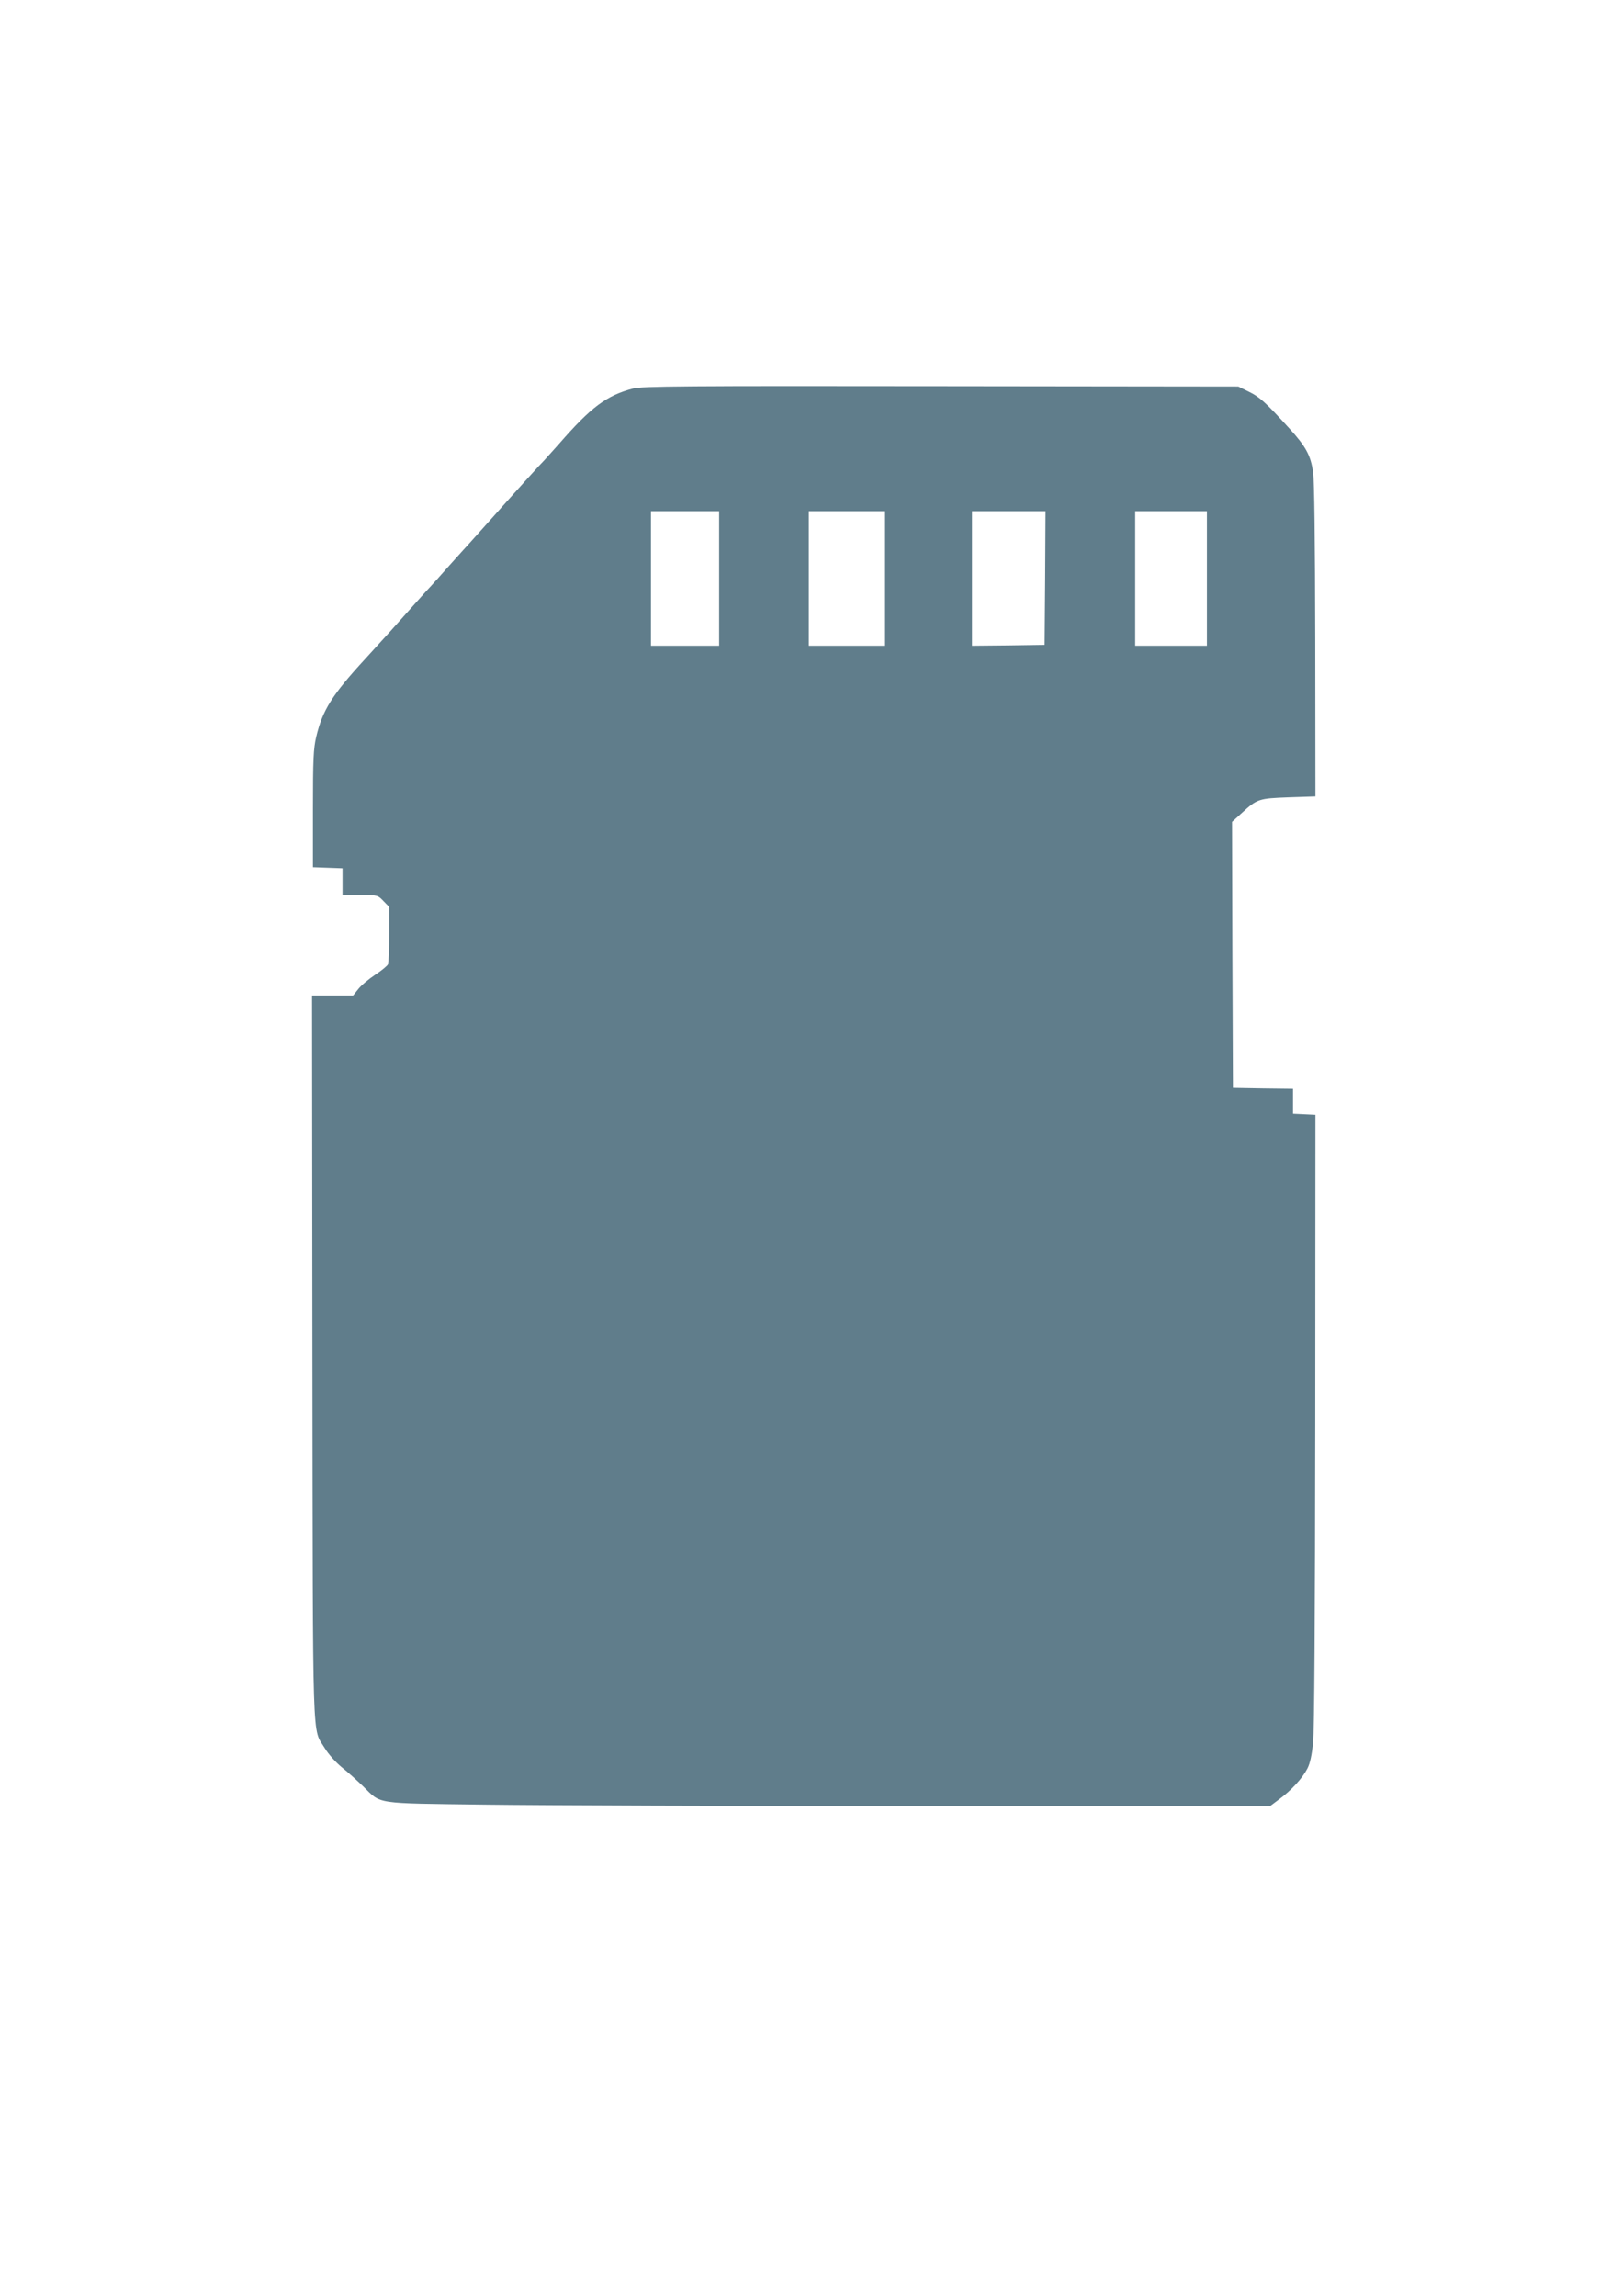 <?xml version="1.0" standalone="no"?>
<!DOCTYPE svg PUBLIC "-//W3C//DTD SVG 20010904//EN"
 "http://www.w3.org/TR/2001/REC-SVG-20010904/DTD/svg10.dtd">
<svg version="1.0" xmlns="http://www.w3.org/2000/svg"
 width="905pt" height="1280pt" viewBox="0 0 905 1280"
 preserveAspectRatio="xMidYMid meet">
<g transform="translate(0,1280) scale(0.1,-0.1)"
fill="#607d8b" stroke="none">
<path d="M3530 10634 c-148 -39 -234 -103 -414 -310 -39 -43 -75 -83 -80 -89
-15 -14 -167 -182 -321 -355 -71 -80 -132 -147 -135 -150 -3 -3 -39 -43 -80
-89 -41 -47 -84 -94 -95 -106 -11 -11 -54 -59 -95 -105 -100 -113 -167 -187
-275 -305 -185 -201 -237 -286 -272 -434 -15 -65 -18 -124 -18 -401 l0 -325
83 -3 82 -3 0 -74 0 -75 98 0 c98 0 98 0 130 -33 l32 -33 0 -151 c0 -83 -3
-159 -6 -168 -4 -9 -36 -36 -73 -60 -36 -24 -79 -60 -94 -80 l-28 -35 -115 0
-114 0 2 -2017 c3 -2236 -2 -2060 69 -2179 19 -32 60 -78 94 -106 33 -26 87
-75 120 -107 104 -101 53 -94 680 -102 303 -4 1411 -8 2463 -8 l1913 -1 52 39
c67 49 130 118 157 171 15 28 25 77 32 144 7 65 11 706 12 1801 l1 1700 -62 3
-63 3 0 69 0 70 -167 2 -168 3 -3 741 -2 742 56 51 c84 77 93 80 260 86 l149
5 -1 868 c-1 563 -5 893 -12 940 -14 94 -40 142 -132 243 -133 146 -166 176
-226 205 l-59 29 -1660 2 c-1423 2 -1668 0 -1715 -13z m480 -1059 l0 -375
-190 0 -190 0 0 375 0 375 190 0 190 0 0 -375z m920 0 l0 -375 -210 0 -210 0
0 375 0 375 210 0 210 0 0 -375z m898 3 l-3 -373 -202 -3 -203 -2 0 375 0 375
205 0 205 0 -2 -372z m902 -3 l0 -375 -200 0 -200 0 0 375 0 375 200 0 200 0
0 -375z"/>
</g>
</svg>
